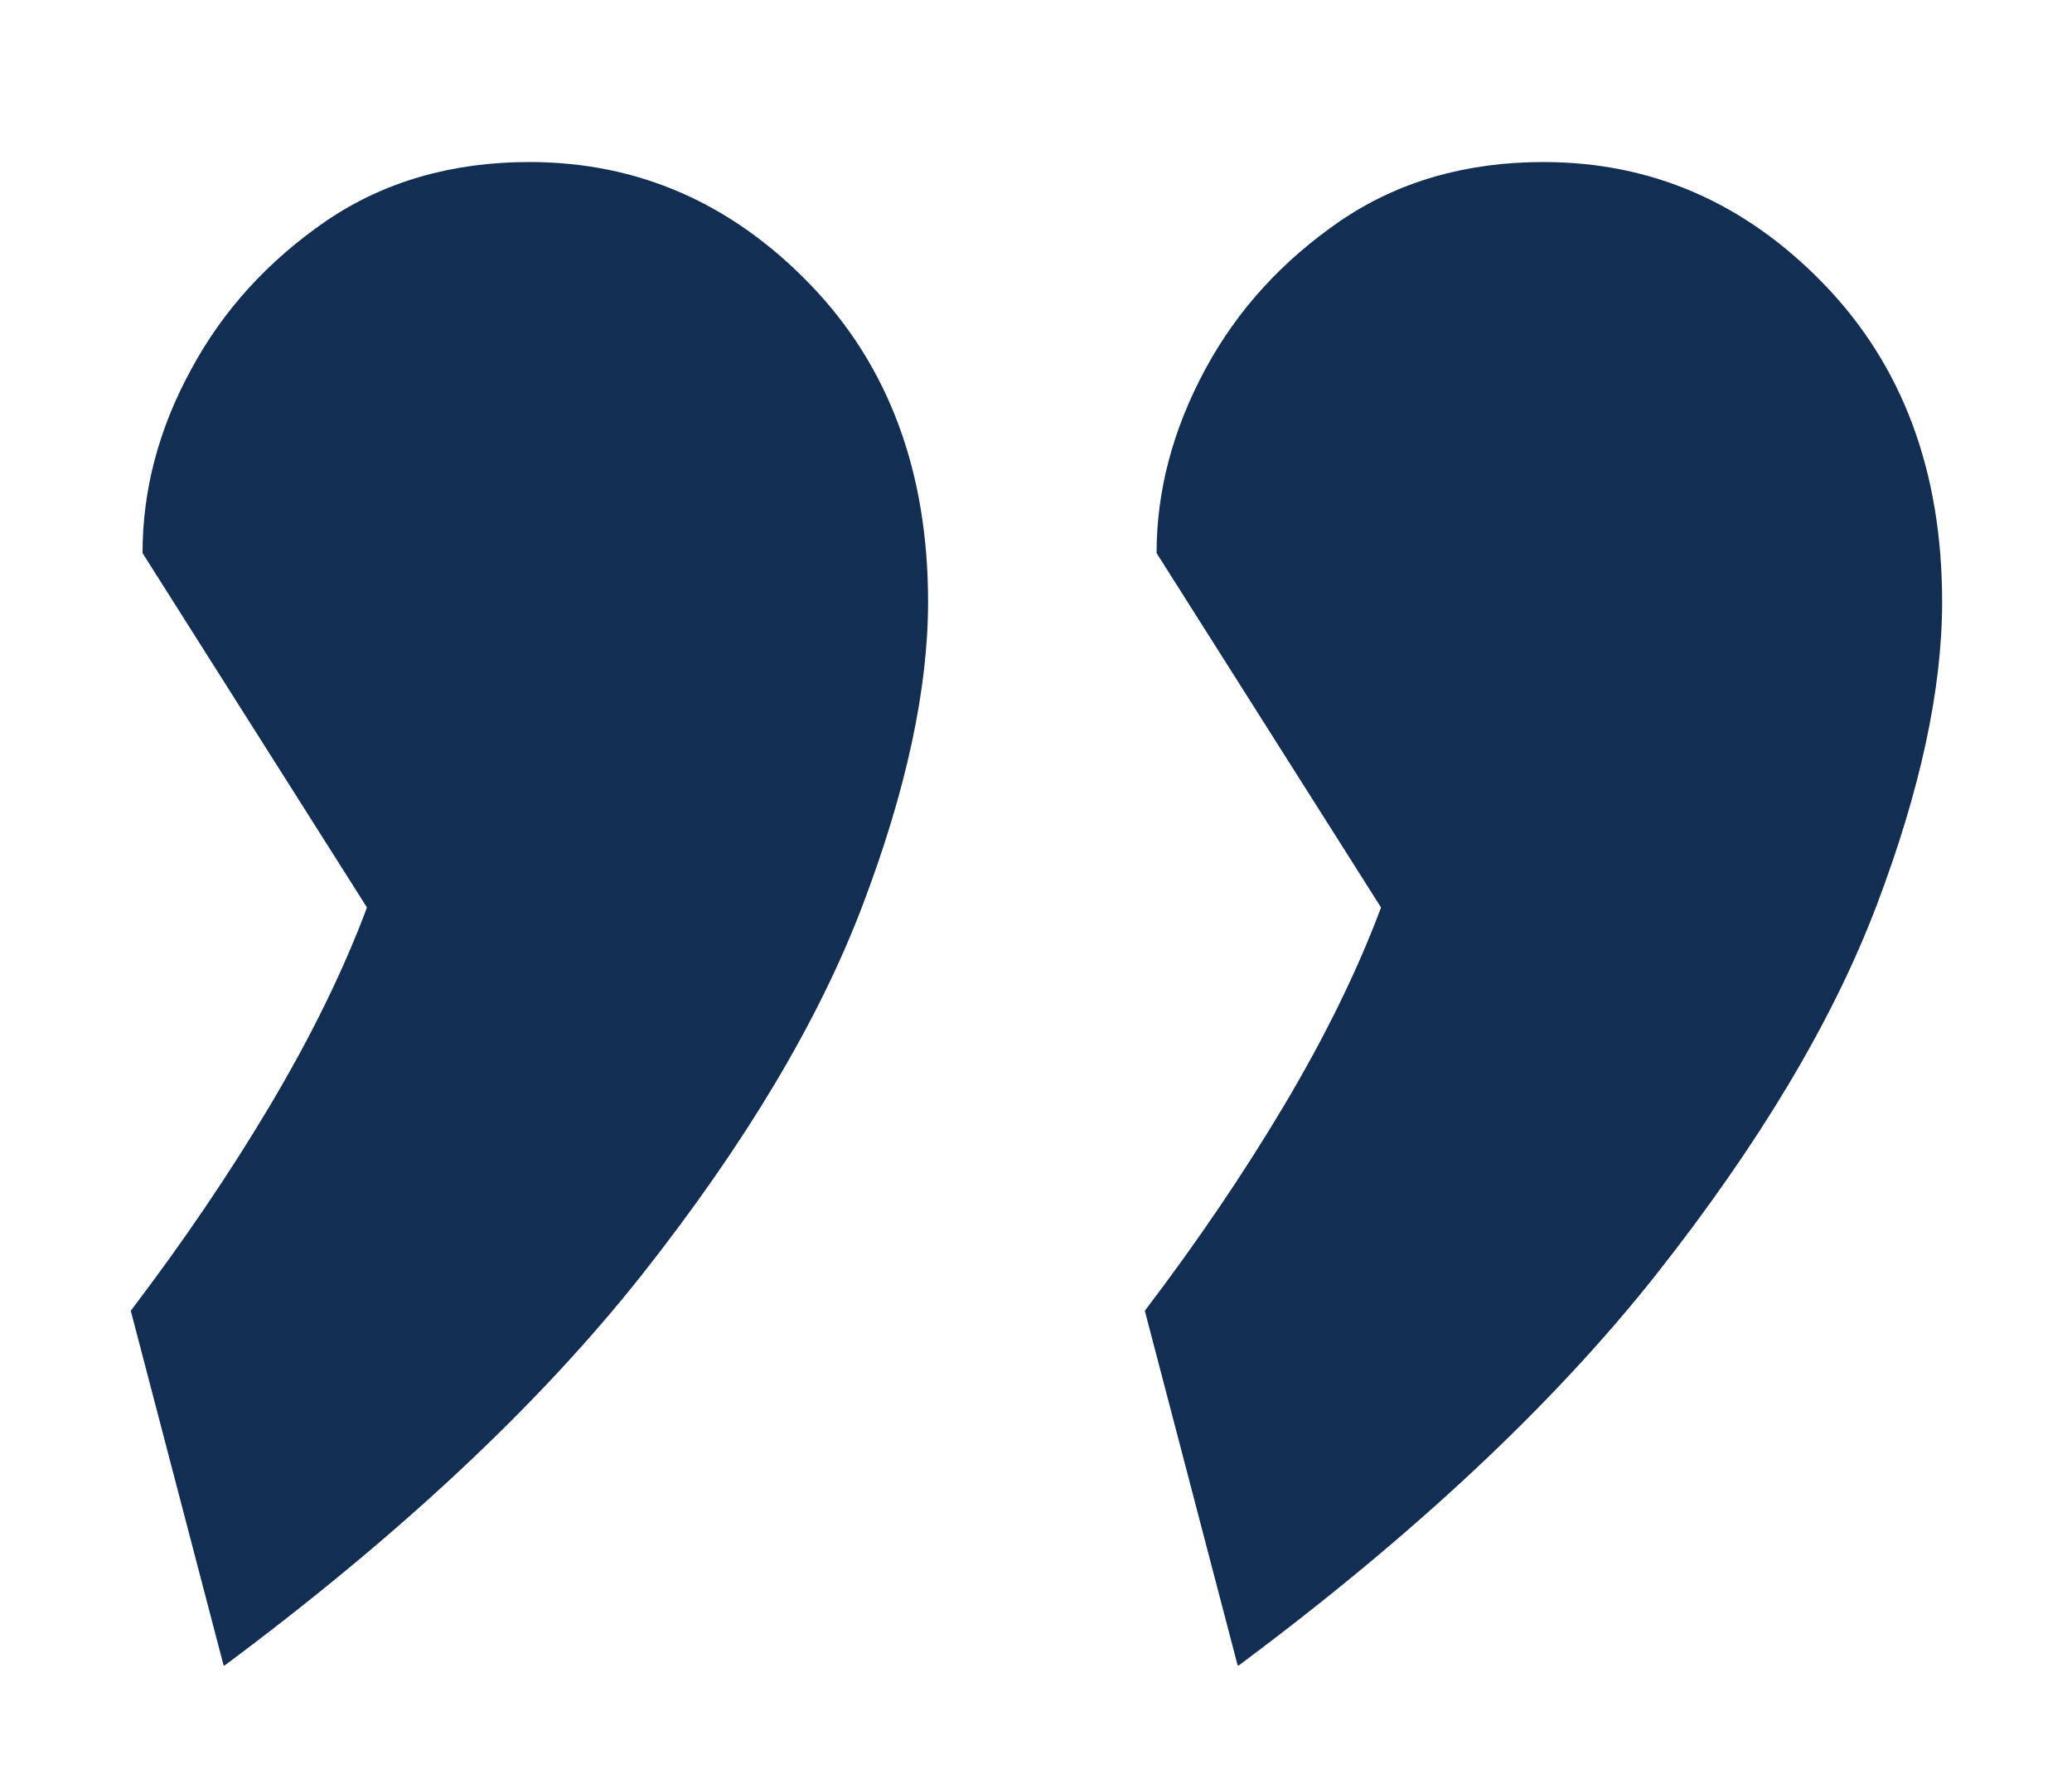 <?xml version="1.0" encoding="UTF-8"?>
<svg id="Layer_1" data-name="Layer 1" xmlns="http://www.w3.org/2000/svg" viewBox="0 0 45.79 39.53">
  <defs>
    <style>
      .cls-1 {
        fill: #122e52;
      }
    </style>
  </defs>
  <path class="cls-1" d="M4.94,36.79l-2.05-7.83c1.14-1.5,2.17-3.01,3.08-4.54.91-1.53,1.62-2.98,2.14-4.37l-4.96-7.83c0-1.38.35-2.73,1.07-4.05.71-1.32,1.71-2.41,2.99-3.29,1.28-.87,2.78-1.3,4.49-1.3,2.39,0,4.46.9,6.2,2.7,1.74,1.8,2.61,4.14,2.61,7.02,0,1.92-.48,4.16-1.45,6.71-.97,2.55-2.59,5.26-4.87,8.15-2.28,2.88-5.36,5.76-9.23,8.64ZM27.35,36.79l-2.05-7.83c1.14-1.5,2.17-3.01,3.08-4.54.91-1.53,1.62-2.98,2.14-4.37l-4.96-7.83c0-1.38.36-2.73,1.07-4.05.71-1.32,1.71-2.41,2.99-3.29,1.28-.87,2.78-1.3,4.49-1.3,2.39,0,4.46.9,6.2,2.7,1.74,1.8,2.61,4.14,2.61,7.02,0,1.92-.48,4.16-1.45,6.71-.97,2.55-2.59,5.26-4.87,8.15-2.28,2.88-5.36,5.76-9.23,8.64Z"/>
</svg>